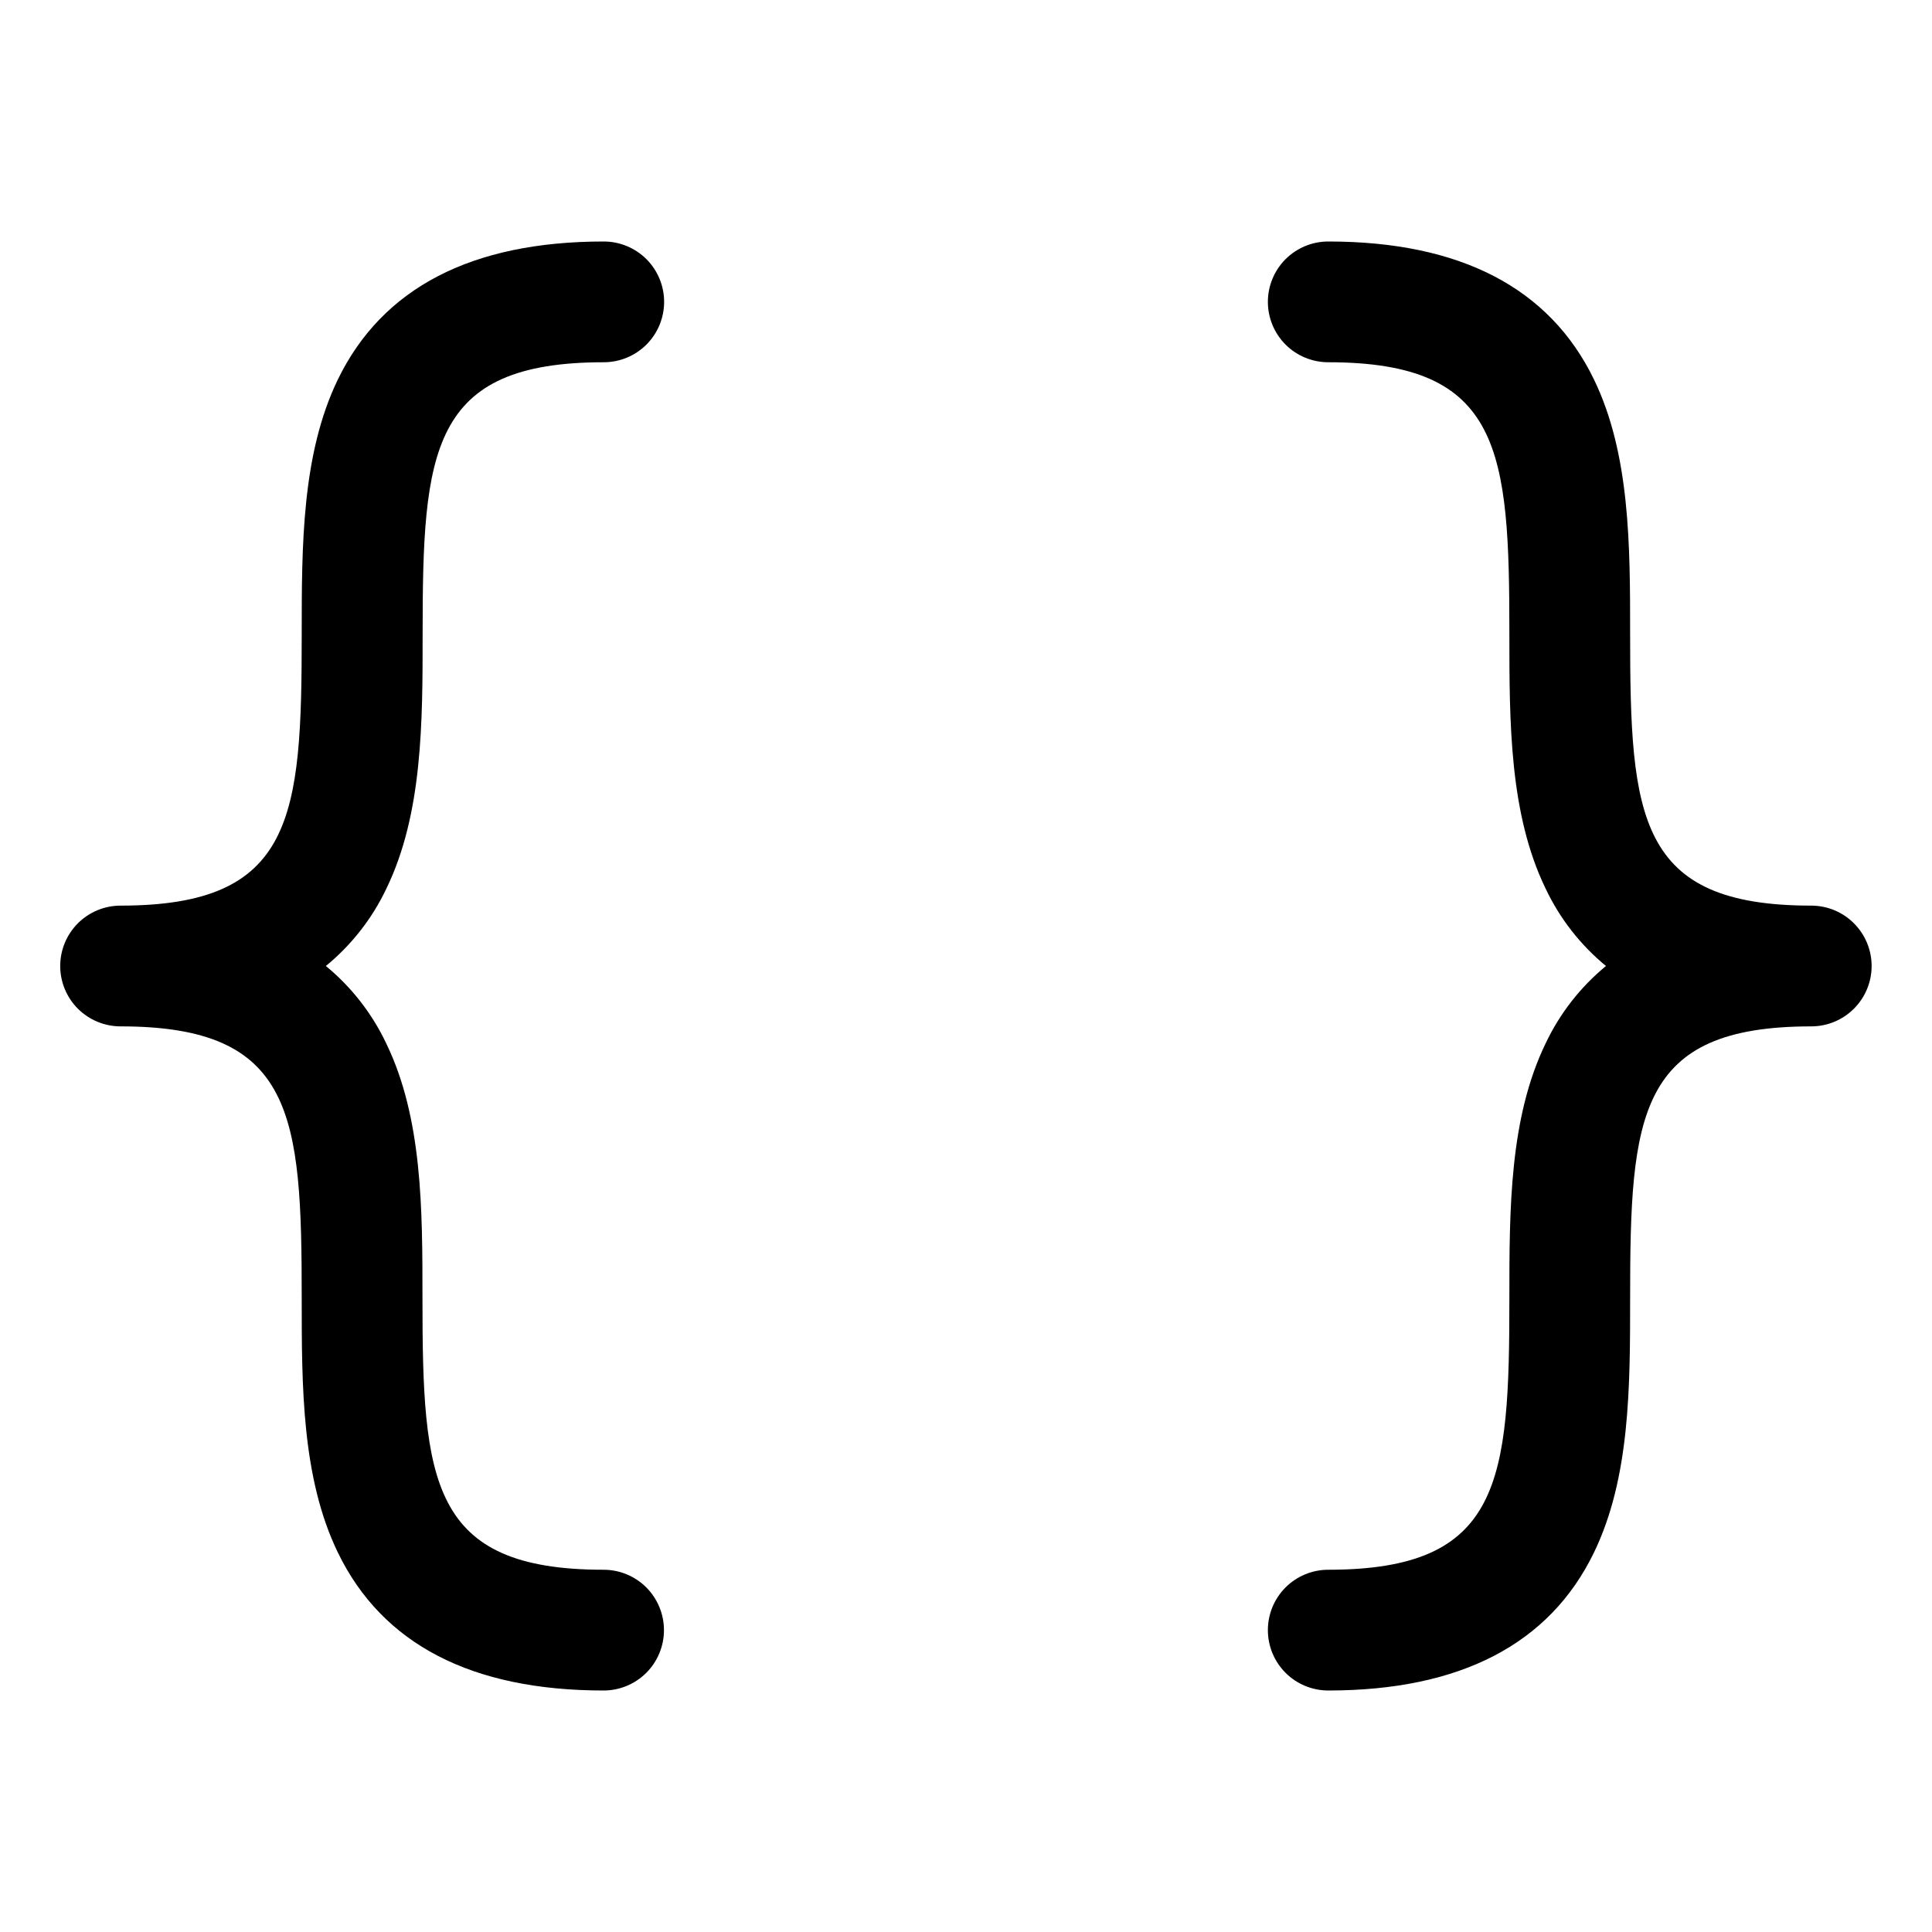 <svg width="48" height="48" viewBox="0 0 48 48" fill="none" xmlns="http://www.w3.org/2000/svg">
<g id="Frame">
<path id="Vector" d="M8.096 24C8.732 24.523 9.244 25.18 9.596 25.924C10.496 27.78 10.496 30.049 10.496 32.25C10.496 36.808 10.684 39 14.996 39C15.394 39 15.775 39.158 16.057 39.439C16.338 39.721 16.496 40.102 16.496 40.5C16.496 40.898 16.338 41.279 16.057 41.561C15.775 41.842 15.394 42 14.996 42C11.719 42 9.499 40.849 8.396 38.576C7.496 36.72 7.496 34.451 7.496 32.25C7.496 27.692 7.309 25.5 2.996 25.5C2.598 25.5 2.217 25.342 1.935 25.061C1.654 24.779 1.496 24.398 1.496 24C1.496 23.602 1.654 23.221 1.935 22.939C2.217 22.658 2.598 22.5 2.996 22.5C7.309 22.5 7.496 20.308 7.496 15.75C7.496 13.553 7.496 11.28 8.396 9.424C9.502 7.151 11.722 6 15 6C15.398 6 15.779 6.158 16.061 6.439C16.342 6.721 16.5 7.102 16.5 7.5C16.5 7.898 16.342 8.279 16.061 8.561C15.779 8.842 15.398 9 15 9C10.687 9 10.5 11.192 10.5 15.75C10.5 17.948 10.5 20.22 9.6 22.076C9.247 22.821 8.733 23.477 8.096 24ZM45 22.5C40.687 22.5 40.5 20.308 40.5 15.75C40.5 13.553 40.5 11.28 39.6 9.424C38.497 7.151 36.277 6 33 6C32.602 6 32.221 6.158 31.939 6.439C31.658 6.721 31.5 7.102 31.5 7.5C31.5 7.898 31.658 8.279 31.939 8.561C32.221 8.842 32.602 9 33 9C37.312 9 37.5 11.192 37.5 15.75C37.5 17.948 37.5 20.22 38.4 22.076C38.752 22.82 39.264 23.477 39.9 24C39.264 24.523 38.752 25.18 38.4 25.924C37.5 27.78 37.5 30.049 37.5 32.25C37.5 36.808 37.312 39 33 39C32.602 39 32.221 39.158 31.939 39.439C31.658 39.721 31.5 40.102 31.5 40.5C31.5 40.898 31.658 41.279 31.939 41.561C32.221 41.842 32.602 42 33 42C36.277 42 38.497 40.849 39.6 38.576C40.5 36.72 40.5 34.451 40.5 32.25C40.5 27.692 40.687 25.5 45 25.5C45.398 25.5 45.779 25.342 46.06 25.061C46.342 24.779 46.5 24.398 46.5 24C46.5 23.602 46.342 23.221 46.06 22.939C45.779 22.658 45.398 22.5 45 22.5Z" fill="black"/>
</g>
</svg>
